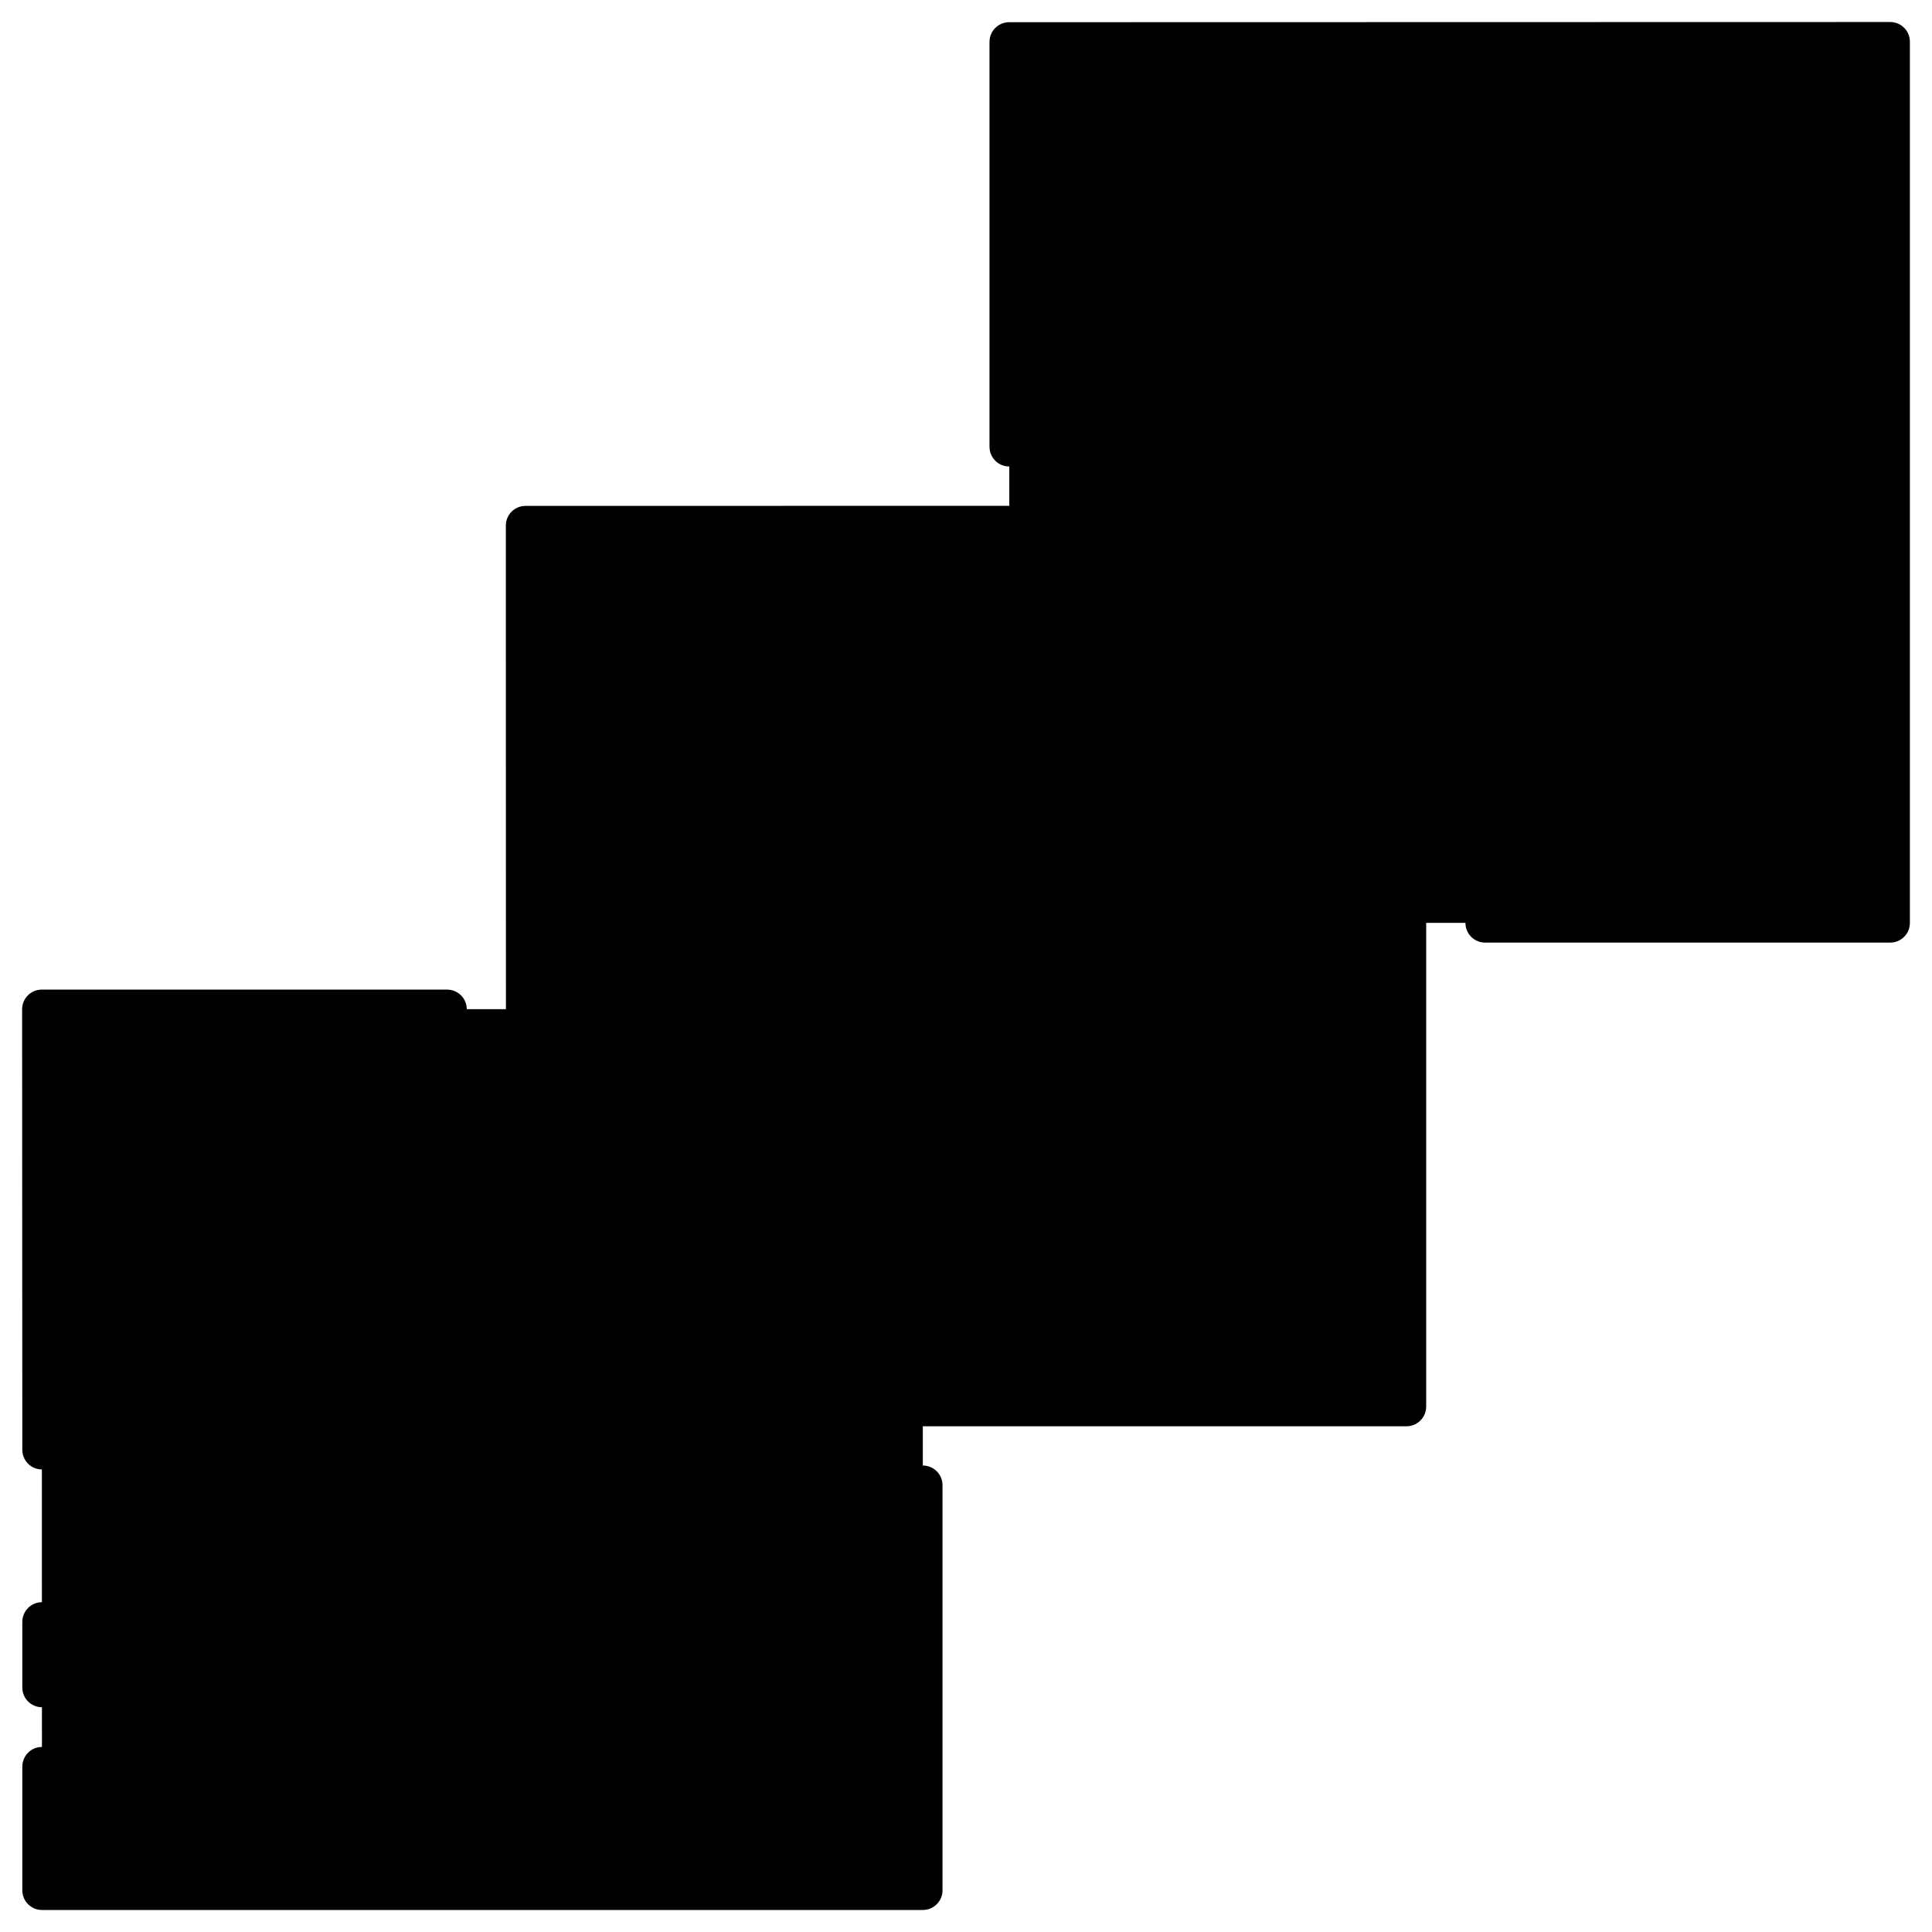 <svg enable-background="new 0 0 512 512" height="512" viewBox="0 0 512 512" width="512" xmlns="http://www.w3.org/2000/svg"><g id="_x32_9_Brand"><g><path d="m244.553 500.95h-233.432l-.049-233.481 233.481-.048z" fill="hsl(267, 100.0%, 67.4%)"/><path d="m500.932 244.571h-233.432l-.049-233.481 233.481-.048z" fill="hsl(267, 100.0%, 67.4%)"/><path d="m188.014 267.414h56.548v233.54h-56.548z" opacity=".18"/><path d="m444.382 11.045h56.548v233.54h-56.548z" opacity=".18"/><path d="m372.742 372.76-233.432.001-.048-233.481 233.48-.048z" fill="hsl(110, 0.0%, 87.1%)"/><path d="m310.021 139.256h62.698v233.488h-62.698z" opacity=".18"/><g fill="hsl(332, 44.7%, 25.7%)"><path d="m11.127 389.42c2.881 0 5.212-2.336 5.212-5.212l-.056-111.529h102.205c2.881 0 5.212-2.331 5.212-5.212s-2.331-5.212-5.212-5.212h-107.417c-1.384 0-2.708.55-3.685 1.527s-1.527 2.306-1.527 3.685l.056 116.741c0 2.881 2.336 5.212 5.212 5.212z"/><path d="m244.564 388.382c-2.881 0-5.212 2.331-5.212 5.212v102.149h-223.013v-27.571c0-2.881-2.331-5.212-5.212-5.212s-5.212 2.331-5.212 5.212v32.782c0 2.881 2.331 5.212 5.212 5.212h233.436c2.881 0 5.212-2.331 5.212-5.212v-107.361c0-2.88-2.331-5.211-5.211-5.211z"/><path d="m11.127 424.599c-2.881 0-5.212 2.331-5.212 5.212v17.412c0 2.881 2.331 5.212 5.212 5.212s5.212-2.331 5.212-5.212v-17.412c0-2.88-2.331-5.212-5.212-5.212z"/><path d="m500.929 5.834-233.487.051c-2.881 0-5.212 2.336-5.212 5.212v107.31c0 2.881 2.331 5.212 5.212 5.212s5.212-2.331 5.212-5.212v-102.099l223.064-.051v223.115h-102.15c-2.881 0-5.212 2.331-5.212 5.212s2.331 5.212 5.212 5.212h107.361c2.881 0 5.212-2.331 5.212-5.212v-233.538c0-2.882-2.341-5.212-5.212-5.212z"/><path d="m372.741 134.022-233.477.046c-2.881 0-5.212 2.336-5.212 5.212l.046 233.482c0 2.881 2.336 5.212 5.212 5.212h233.431c2.881 0 5.212-2.331 5.212-5.212v-233.529c0-2.881-2.341-5.211-5.212-5.211zm-5.212 233.528h-223.007l-.046-223.059 223.054-.046v223.105z"/></g></g></g></svg>